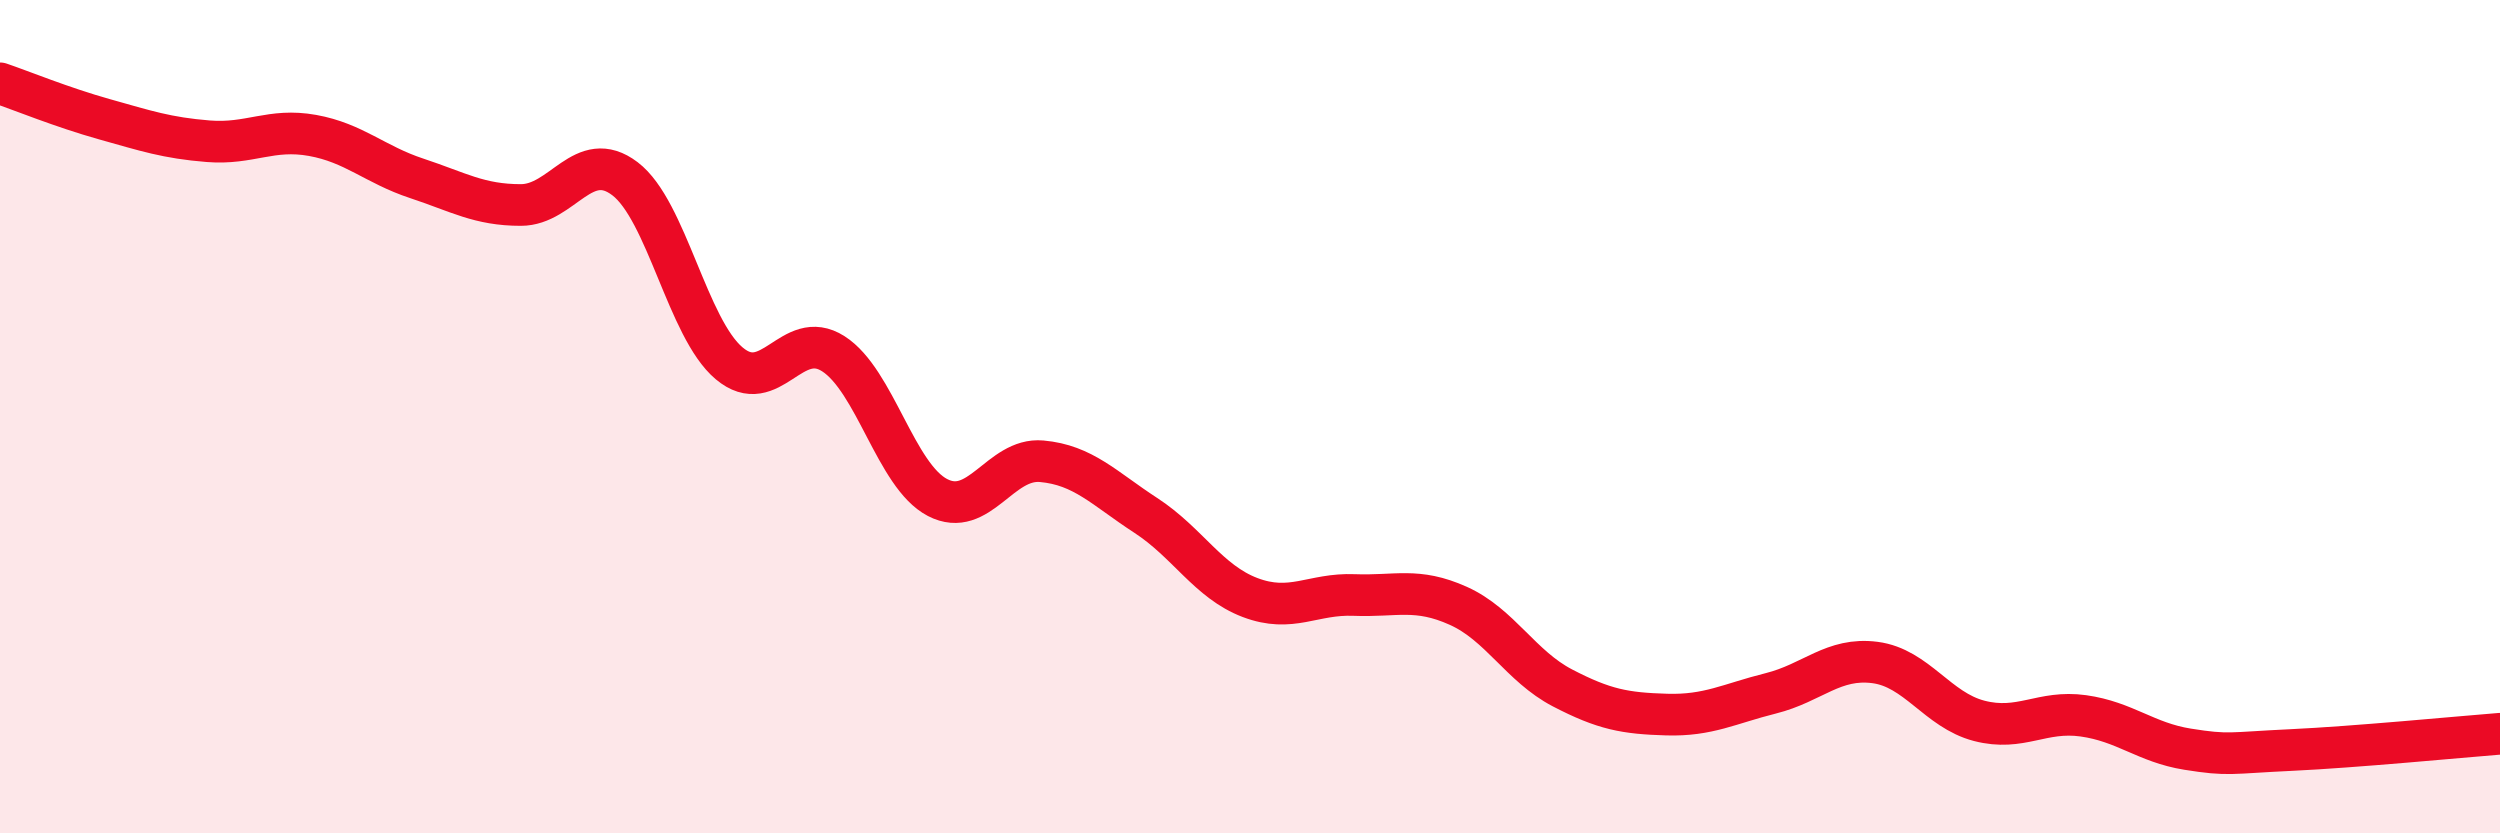 
    <svg width="60" height="20" viewBox="0 0 60 20" xmlns="http://www.w3.org/2000/svg">
      <path
        d="M 0,2 C 0.5,2.17 1.5,2.58 2.5,2.86 C 3.5,3.14 4,3.31 5,3.39 C 6,3.47 6.5,3.07 7.5,3.25 C 8.5,3.43 9,3.95 10,4.28 C 11,4.61 11.5,4.92 12.5,4.92 C 13.5,4.92 14,3.53 15,4.29 C 16,5.05 16.5,7.88 17.5,8.72 C 18.5,9.56 19,7.85 20,8.49 C 21,9.13 21.5,11.42 22.5,11.94 C 23.5,12.46 24,10.98 25,11.07 C 26,11.16 26.5,11.72 27.5,12.37 C 28.5,13.02 29,13.96 30,14.34 C 31,14.72 31.5,14.24 32.5,14.28 C 33.5,14.32 34,14.09 35,14.54 C 36,14.99 36.5,15.99 37.5,16.51 C 38.5,17.03 39,17.12 40,17.15 C 41,17.18 41.5,16.89 42.5,16.64 C 43.5,16.39 44,15.77 45,15.9 C 46,16.03 46.5,17.04 47.5,17.3 C 48.5,17.56 49,17.04 50,17.18 C 51,17.32 51.5,17.82 52.5,17.98 C 53.5,18.14 53.5,18.07 55,18 C 56.5,17.93 59,17.69 60,17.61L60 20L0 20Z"
        fill="#EB0A25"
        opacity="0.1"
        stroke-linecap="round"
        stroke-linejoin="round"
      />
      <path
        d="M 0,2 C 0.5,2.17 1.5,2.58 2.5,2.86 C 3.5,3.14 4,3.31 5,3.39 C 6,3.47 6.5,3.07 7.5,3.25 C 8.5,3.43 9,3.95 10,4.28 C 11,4.61 11.5,4.92 12.5,4.92 C 13.5,4.92 14,3.53 15,4.29 C 16,5.05 16.5,7.88 17.5,8.72 C 18.5,9.56 19,7.85 20,8.49 C 21,9.13 21.5,11.42 22.5,11.94 C 23.5,12.46 24,10.98 25,11.07 C 26,11.16 26.5,11.72 27.5,12.37 C 28.5,13.02 29,13.96 30,14.34 C 31,14.72 31.5,14.24 32.5,14.28 C 33.5,14.32 34,14.09 35,14.54 C 36,14.99 36.5,15.99 37.5,16.51 C 38.5,17.03 39,17.12 40,17.15 C 41,17.18 41.5,16.89 42.5,16.64 C 43.5,16.39 44,15.77 45,15.9 C 46,16.03 46.5,17.04 47.5,17.3 C 48.5,17.56 49,17.04 50,17.18 C 51,17.32 51.5,17.82 52.5,17.98 C 53.5,18.14 53.5,18.07 55,18 C 56.5,17.93 59,17.69 60,17.61"
        stroke="#EB0A25"
        stroke-width="1"
        fill="none"
        stroke-linecap="round"
        stroke-linejoin="round"
      />
    </svg>
  